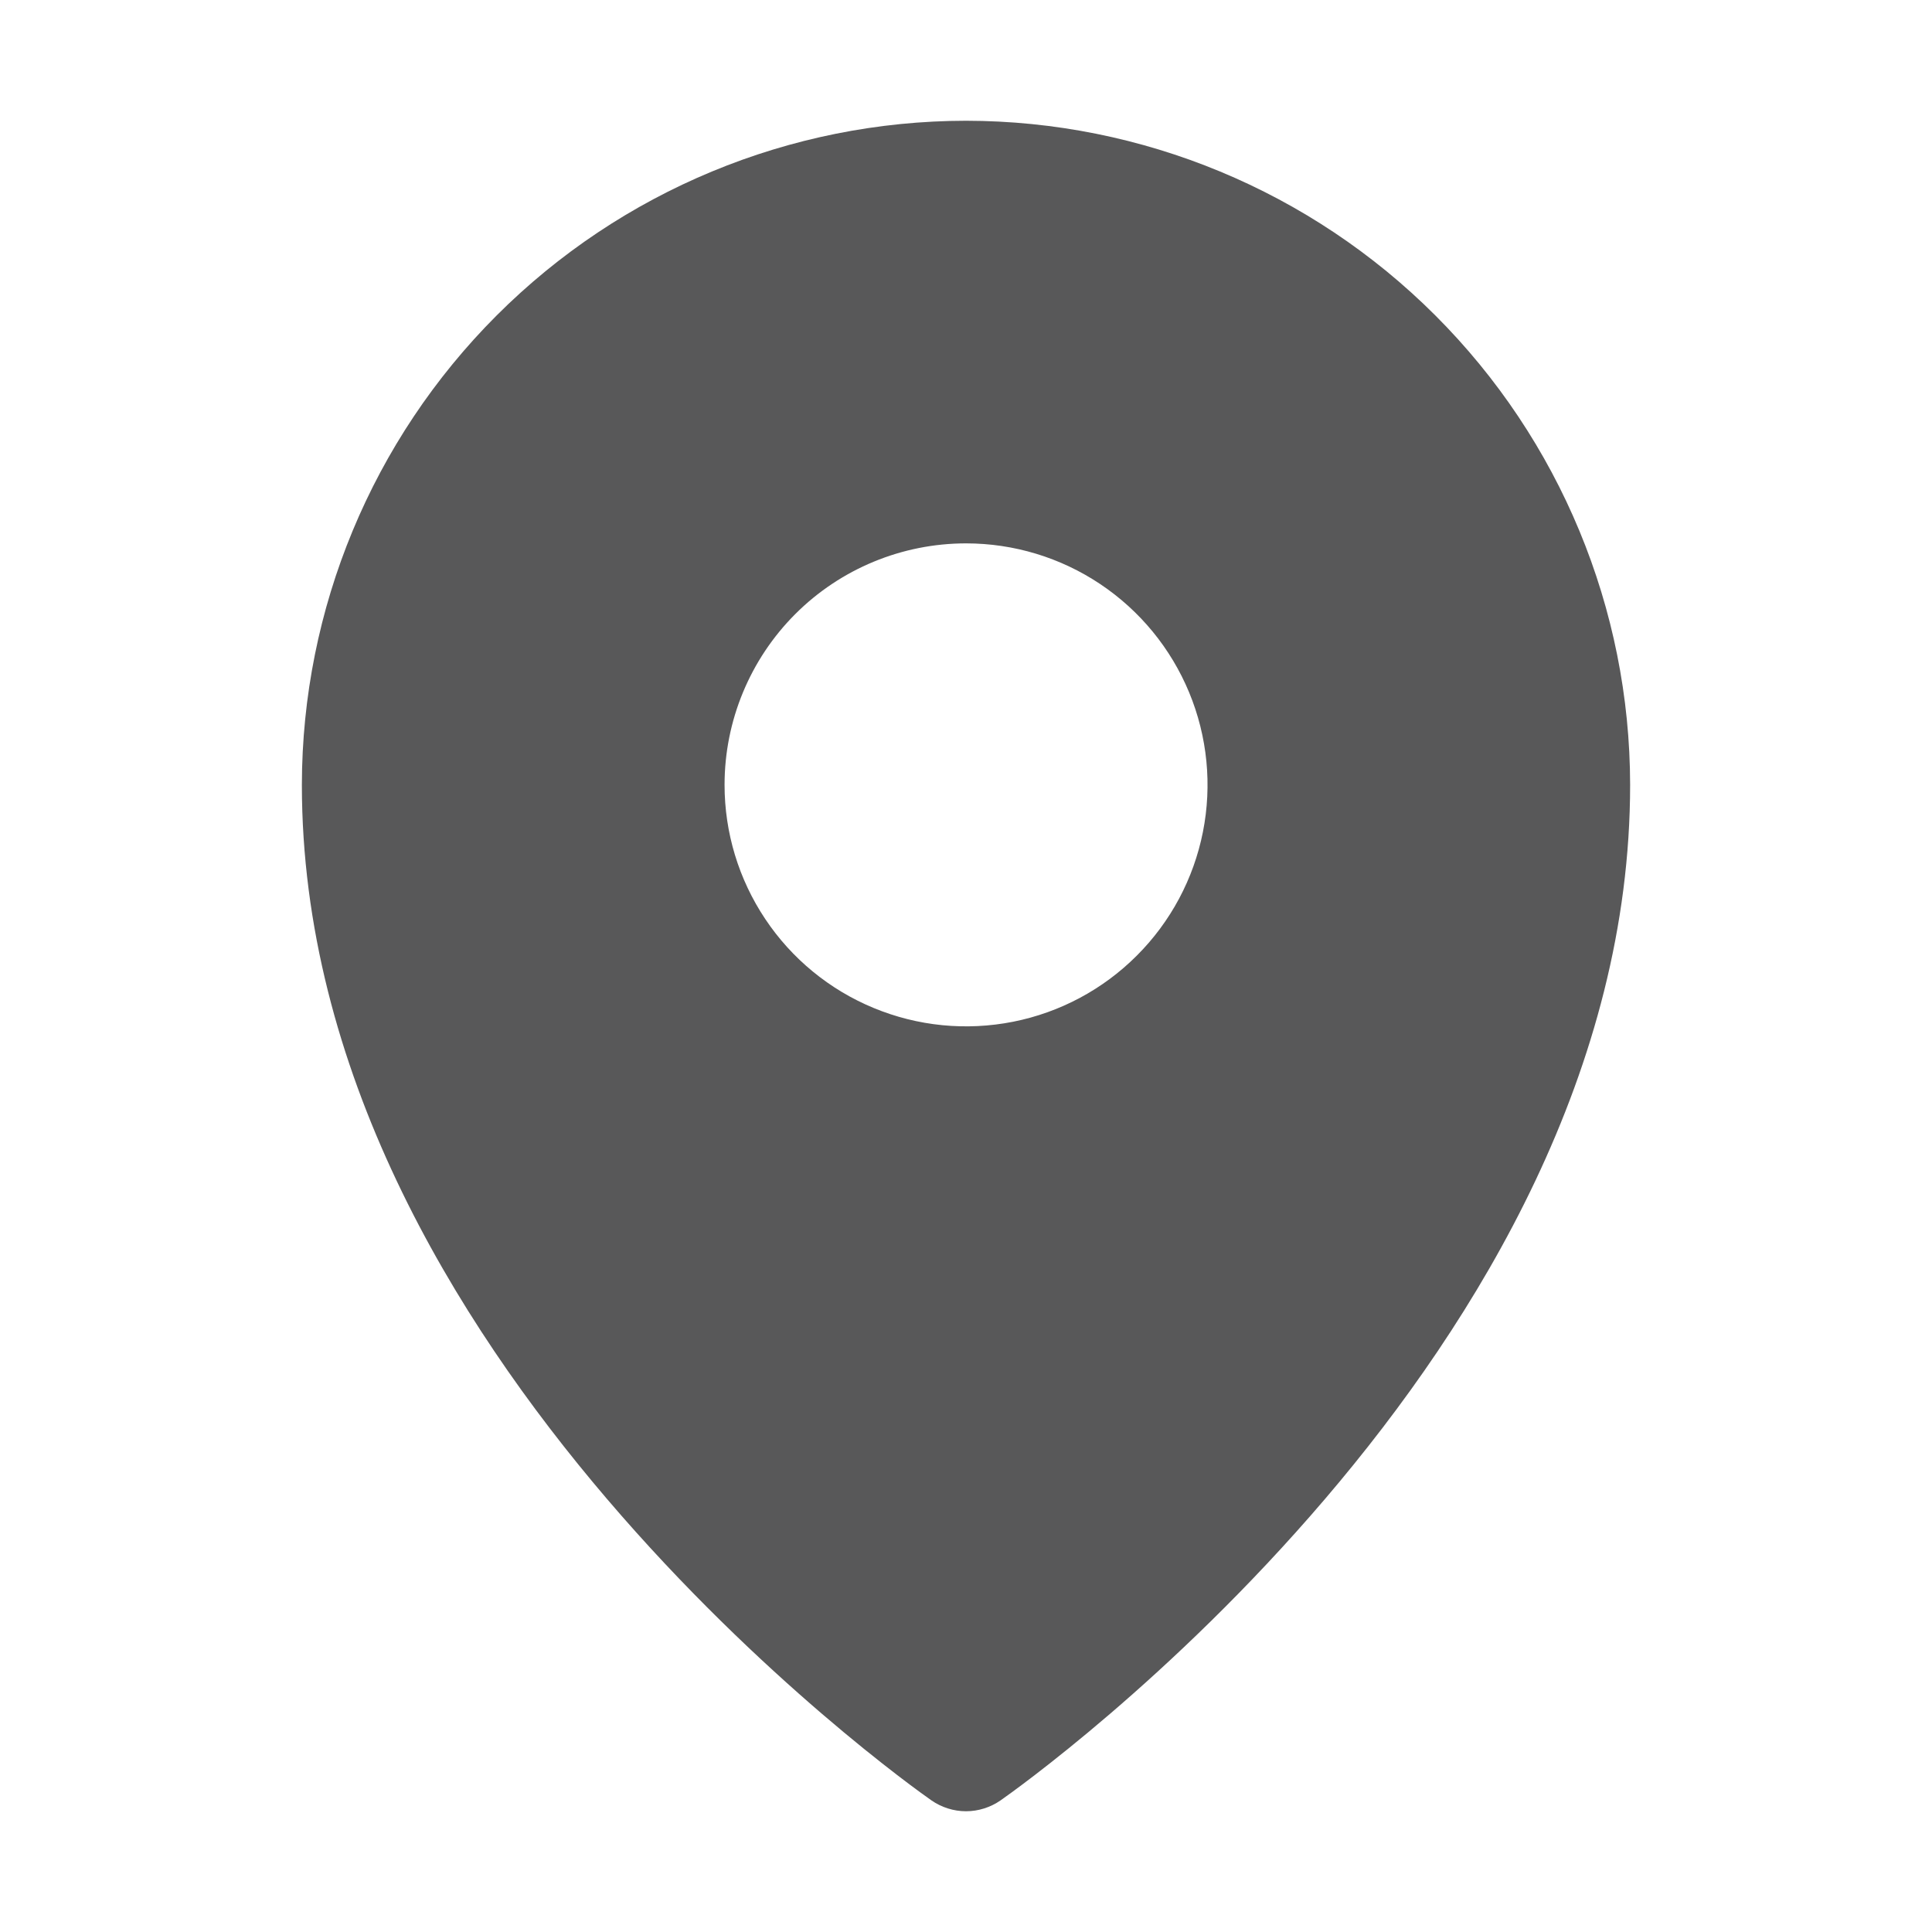 <svg width="32" height="32" viewBox="0 0 32 32" fill="none" xmlns="http://www.w3.org/2000/svg">
<path d="M16 2C13.084 2.003 10.288 3.163 8.226 5.225C6.164 7.287 5.003 10.083 5 12.999C5 22.412 15 29.521 15.426 29.819C15.594 29.936 15.795 30 16 30C16.205 30 16.406 29.936 16.574 29.819C17 29.521 27 22.412 27 12.999C26.997 10.083 25.837 7.287 23.774 5.225C21.712 3.163 18.916 2.003 16 2V2ZM16.001 9C16.792 9 17.565 9.234 18.223 9.674C18.881 10.114 19.393 10.738 19.696 11.469C19.999 12.2 20.078 13.004 19.924 13.78C19.77 14.556 19.389 15.269 18.829 15.828C18.27 16.388 17.557 16.769 16.781 16.923C16.005 17.077 15.201 16.998 14.47 16.695C13.739 16.393 13.114 15.88 12.675 15.222C12.235 14.564 12.001 13.791 12.001 13C12.001 11.939 12.422 10.922 13.172 10.171C13.922 9.421 14.94 9 16.001 9V9Z" fill="#585859"/>
</svg>
